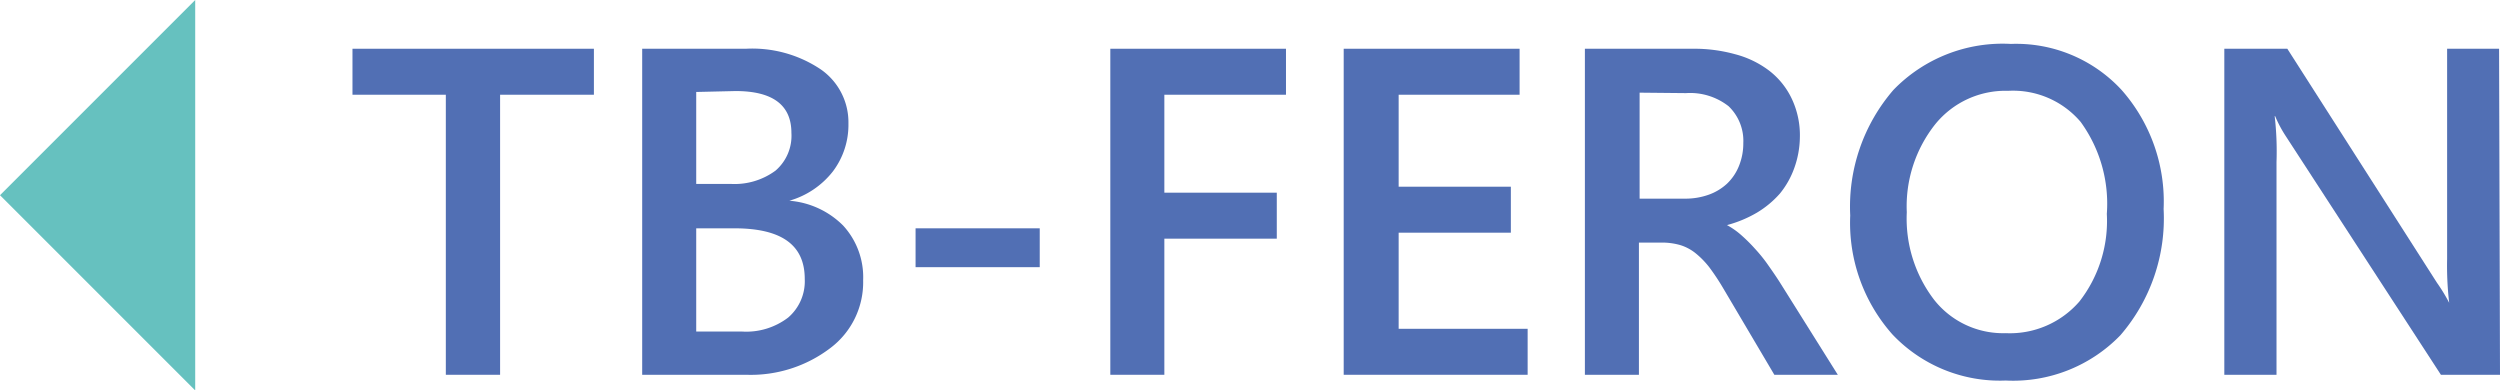 <?xml version="1.0" encoding="UTF-8"?> <svg xmlns="http://www.w3.org/2000/svg" id="PRINT_1" data-name="PRINT 1" viewBox="0 0 108.73 16.97"> <defs> <style> .cls-1 { fill: #66c1bf; } .cls-2 { fill: #516fb4; } </style> </defs> <polygon class="cls-1" points="8.49 0 0 8.49 8.49 16.98 8.49 0"></polygon> <g> <path class="cls-2" d="M31.9,13.82H27.82V26H25.46V13.82H21.4v-2H31.9Z" transform="translate(-6.07 -9.7)"></path> <path class="cls-2" d="M34,26V11.82h4.51a5.34,5.34,0,0,1,3.26.9,2.8,2.8,0,0,1,1.2,2.35,3.36,3.36,0,0,1-.68,2.09,3.69,3.69,0,0,1-1.89,1.27v0a3.72,3.72,0,0,1,2.34,1.08,3.32,3.32,0,0,1,.87,2.38,3.58,3.58,0,0,1-1.43,2.95A5.71,5.71,0,0,1,38.53,26Zm2.35-12.3v4h1.52a3,3,0,0,0,1.93-.58,2,2,0,0,0,.69-1.64c0-1.21-.81-1.82-2.43-1.82Zm0,5.93v4.49h2a3,3,0,0,0,2-.61,2.08,2.08,0,0,0,.72-1.68c0-1.47-1-2.2-3.06-2.2Z" transform="translate(-6.07 -9.7)"></path> <path class="cls-2" d="M51.29,21.32h-5.4V19.63h5.4Z" transform="translate(-6.07 -9.7)"></path> <path class="cls-2" d="M62,13.82H56.71v4.26H61.6v2H56.71V26H54.36V11.82H62Z" transform="translate(-6.07 -9.7)"></path> <path class="cls-2" d="M72.51,26h-8V11.82h7.65v2H66.9v4h4.88v2H66.9V24h5.61Z" transform="translate(-6.07 -9.7)"></path> <path class="cls-2" d="M86,26H83.24L81,22.21a10,10,0,0,0-.6-.9,3.74,3.74,0,0,0-.59-.6,2,2,0,0,0-.66-.35,2.86,2.86,0,0,0-.8-.11h-1V26H75V11.82H79.7a6.66,6.66,0,0,1,1.84.24,4.19,4.19,0,0,1,1.47.71A3.34,3.34,0,0,1,84,14a3.71,3.71,0,0,1,.35,1.68A4.08,4.08,0,0,1,84.11,17a3.73,3.73,0,0,1-.63,1.12,4.2,4.2,0,0,1-1,.83,5.23,5.23,0,0,1-1.3.54v0a3.37,3.37,0,0,1,.67.48,6.88,6.88,0,0,1,.54.54,6.76,6.76,0,0,1,.51.62c.17.24.36.51.56.82ZM77.38,13.73v4.61h2a3,3,0,0,0,1-.17,2.31,2.31,0,0,0,.8-.48,2.18,2.18,0,0,0,.52-.77,2.61,2.61,0,0,0,.19-1,2.08,2.08,0,0,0-.64-1.6,2.71,2.71,0,0,0-1.85-.57Z" transform="translate(-6.07 -9.7)"></path> <path class="cls-2" d="M93.3,26.25a6.43,6.43,0,0,1-4.92-2,7.31,7.31,0,0,1-1.84-5.18,7.76,7.76,0,0,1,1.88-5.46,6.61,6.61,0,0,1,5.11-2,6.24,6.24,0,0,1,4.81,2,7.33,7.33,0,0,1,1.83,5.18,7.77,7.77,0,0,1-1.88,5.49A6.49,6.49,0,0,1,93.3,26.25Zm.11-12.6a3.93,3.93,0,0,0-3.17,1.45A5.74,5.74,0,0,0,89,18.93a5.81,5.81,0,0,0,1.19,3.81,3.82,3.82,0,0,0,3.11,1.45,4,4,0,0,0,3.21-1.38A5.7,5.7,0,0,0,97.7,19,6.05,6.05,0,0,0,96.56,15,3.86,3.86,0,0,0,93.41,13.65Z" transform="translate(-6.07 -9.7)"></path> <path class="cls-2" d="M114.8,26h-2.57l-6.78-10.43a5.34,5.34,0,0,1-.43-.82H105a13.31,13.31,0,0,1,.08,2V26h-2.27V11.82h2.74L112.06,22a7.39,7.39,0,0,1,.53.87h0a13.76,13.76,0,0,1-.09-1.91V11.82h2.26Z" transform="translate(-6.07 -9.7)"></path> </g> </svg> 